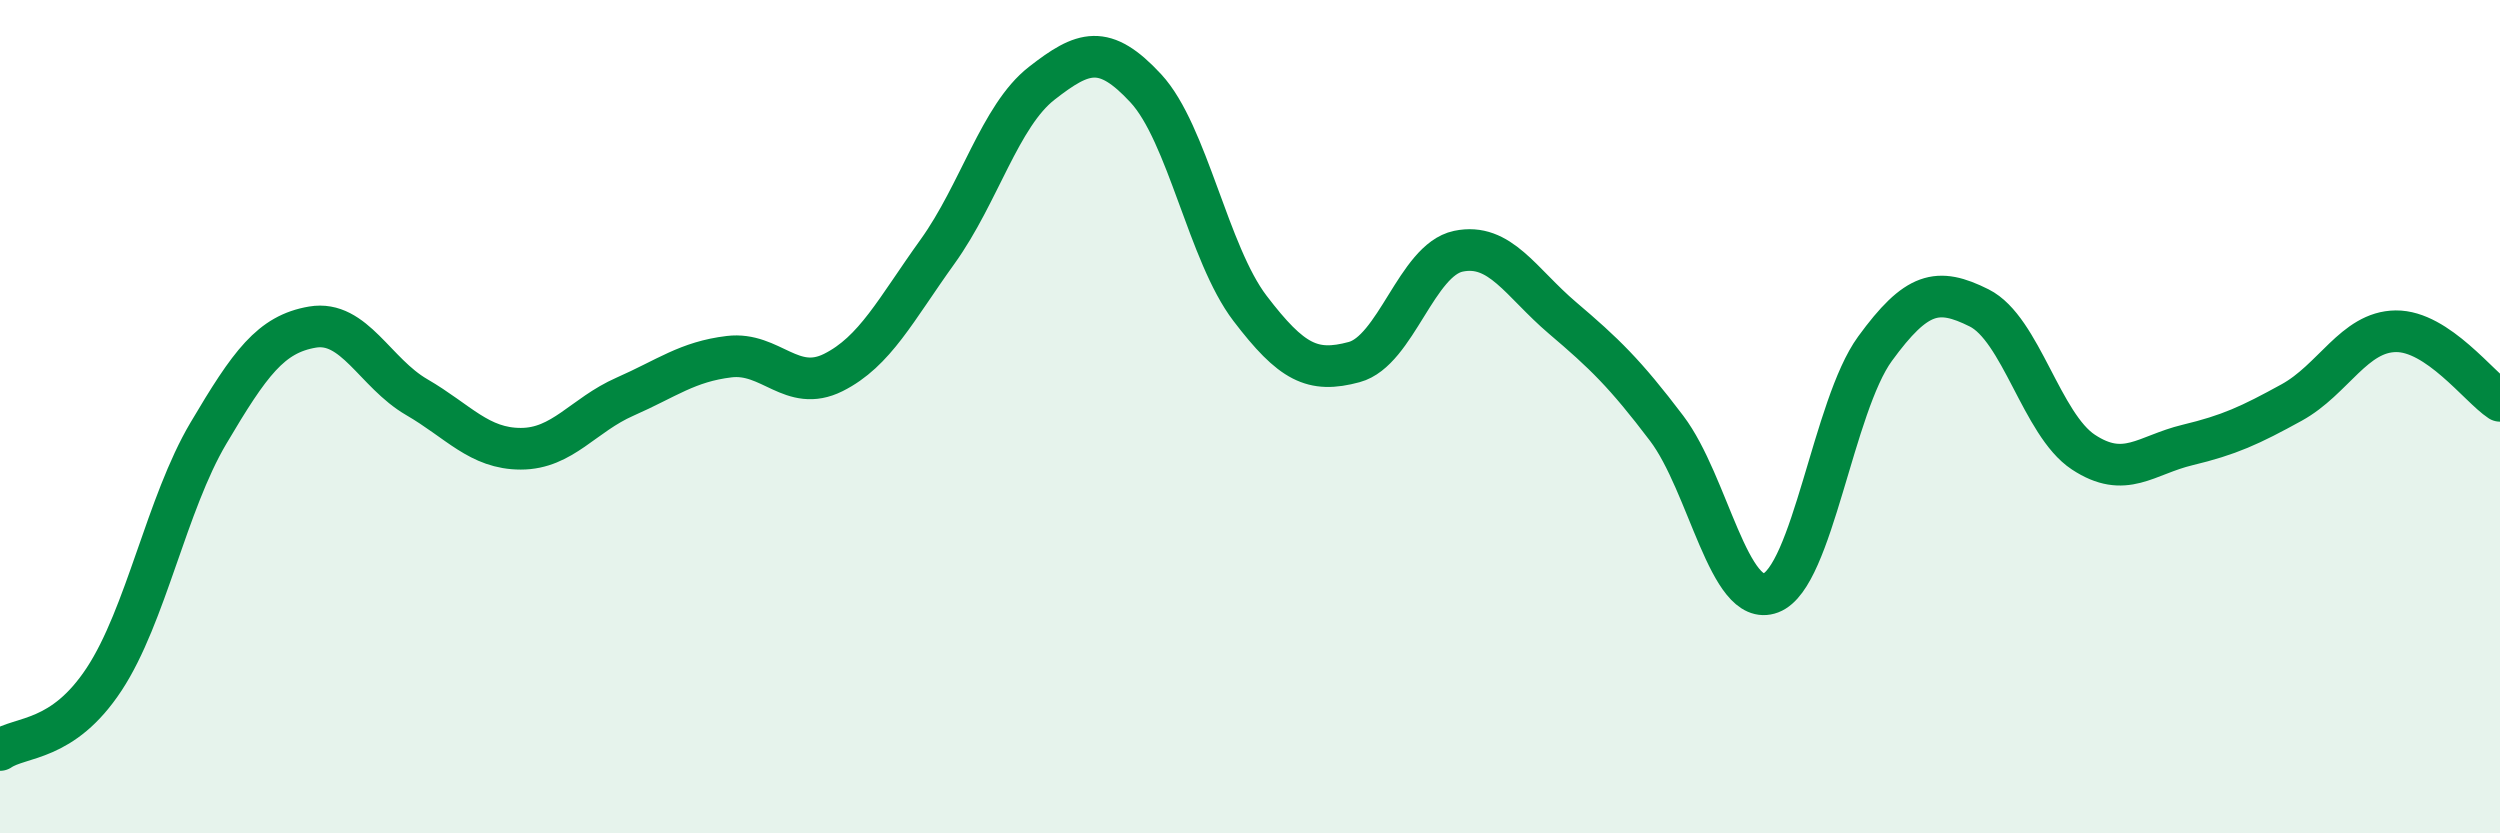 
    <svg width="60" height="20" viewBox="0 0 60 20" xmlns="http://www.w3.org/2000/svg">
      <path
        d="M 0,18 C 0.5,17.66 1.5,17.82 2.5,16.3 C 3.5,14.78 4,12.09 5,10.4 C 6,8.71 6.5,8.02 7.5,7.85 C 8.5,7.68 9,8.95 10,9.53 C 11,10.11 11.5,10.77 12.5,10.77 C 13.5,10.77 14,9.96 15,9.52 C 16,9.08 16.5,8.68 17.5,8.56 C 18.5,8.44 19,9.44 20,8.94 C 21,8.44 21.5,7.43 22.5,6.04 C 23.5,4.65 24,2.78 25,2 C 26,1.22 26.5,1.04 27.5,2.12 C 28.5,3.2 29,6.09 30,7.4 C 31,8.71 31.5,8.96 32.5,8.69 C 33.5,8.42 34,6.24 35,6.03 C 36,5.82 36.5,6.78 37.5,7.63 C 38.5,8.48 39,8.96 40,10.28 C 41,11.6 41.5,14.61 42.5,14.23 C 43.5,13.85 44,9.74 45,8.37 C 46,7 46.5,6.89 47.5,7.39 C 48.5,7.89 49,10.19 50,10.85 C 51,11.51 51.5,10.92 52.5,10.68 C 53.5,10.44 54,10.21 55,9.66 C 56,9.11 56.5,7.96 57.5,7.95 C 58.5,7.94 59.5,9.29 60,9.62L60 20L0 20Z"
        fill="#008740"
        opacity="0.1"
        stroke-linecap="round"
        stroke-linejoin="round"
      />
      <path
        d="M 0,18 C 0.5,17.66 1.5,17.82 2.5,16.3 C 3.5,14.78 4,12.09 5,10.4 C 6,8.71 6.5,8.02 7.5,7.85 C 8.5,7.68 9,8.95 10,9.53 C 11,10.11 11.5,10.77 12.5,10.77 C 13.5,10.77 14,9.96 15,9.52 C 16,9.08 16.5,8.68 17.5,8.56 C 18.5,8.44 19,9.44 20,8.94 C 21,8.44 21.5,7.43 22.5,6.04 C 23.5,4.65 24,2.78 25,2 C 26,1.22 26.5,1.04 27.5,2.12 C 28.5,3.2 29,6.09 30,7.4 C 31,8.71 31.5,8.96 32.5,8.69 C 33.5,8.42 34,6.24 35,6.03 C 36,5.82 36.5,6.78 37.5,7.63 C 38.5,8.48 39,8.96 40,10.28 C 41,11.6 41.5,14.61 42.5,14.23 C 43.5,13.85 44,9.74 45,8.37 C 46,7 46.5,6.89 47.5,7.39 C 48.5,7.89 49,10.19 50,10.85 C 51,11.51 51.5,10.92 52.5,10.68 C 53.5,10.44 54,10.21 55,9.66 C 56,9.11 56.5,7.96 57.5,7.95 C 58.5,7.94 59.5,9.29 60,9.62"
        stroke="#008740"
        stroke-width="1"
        fill="none"
        stroke-linecap="round"
        stroke-linejoin="round"
      />
    </svg>
  
